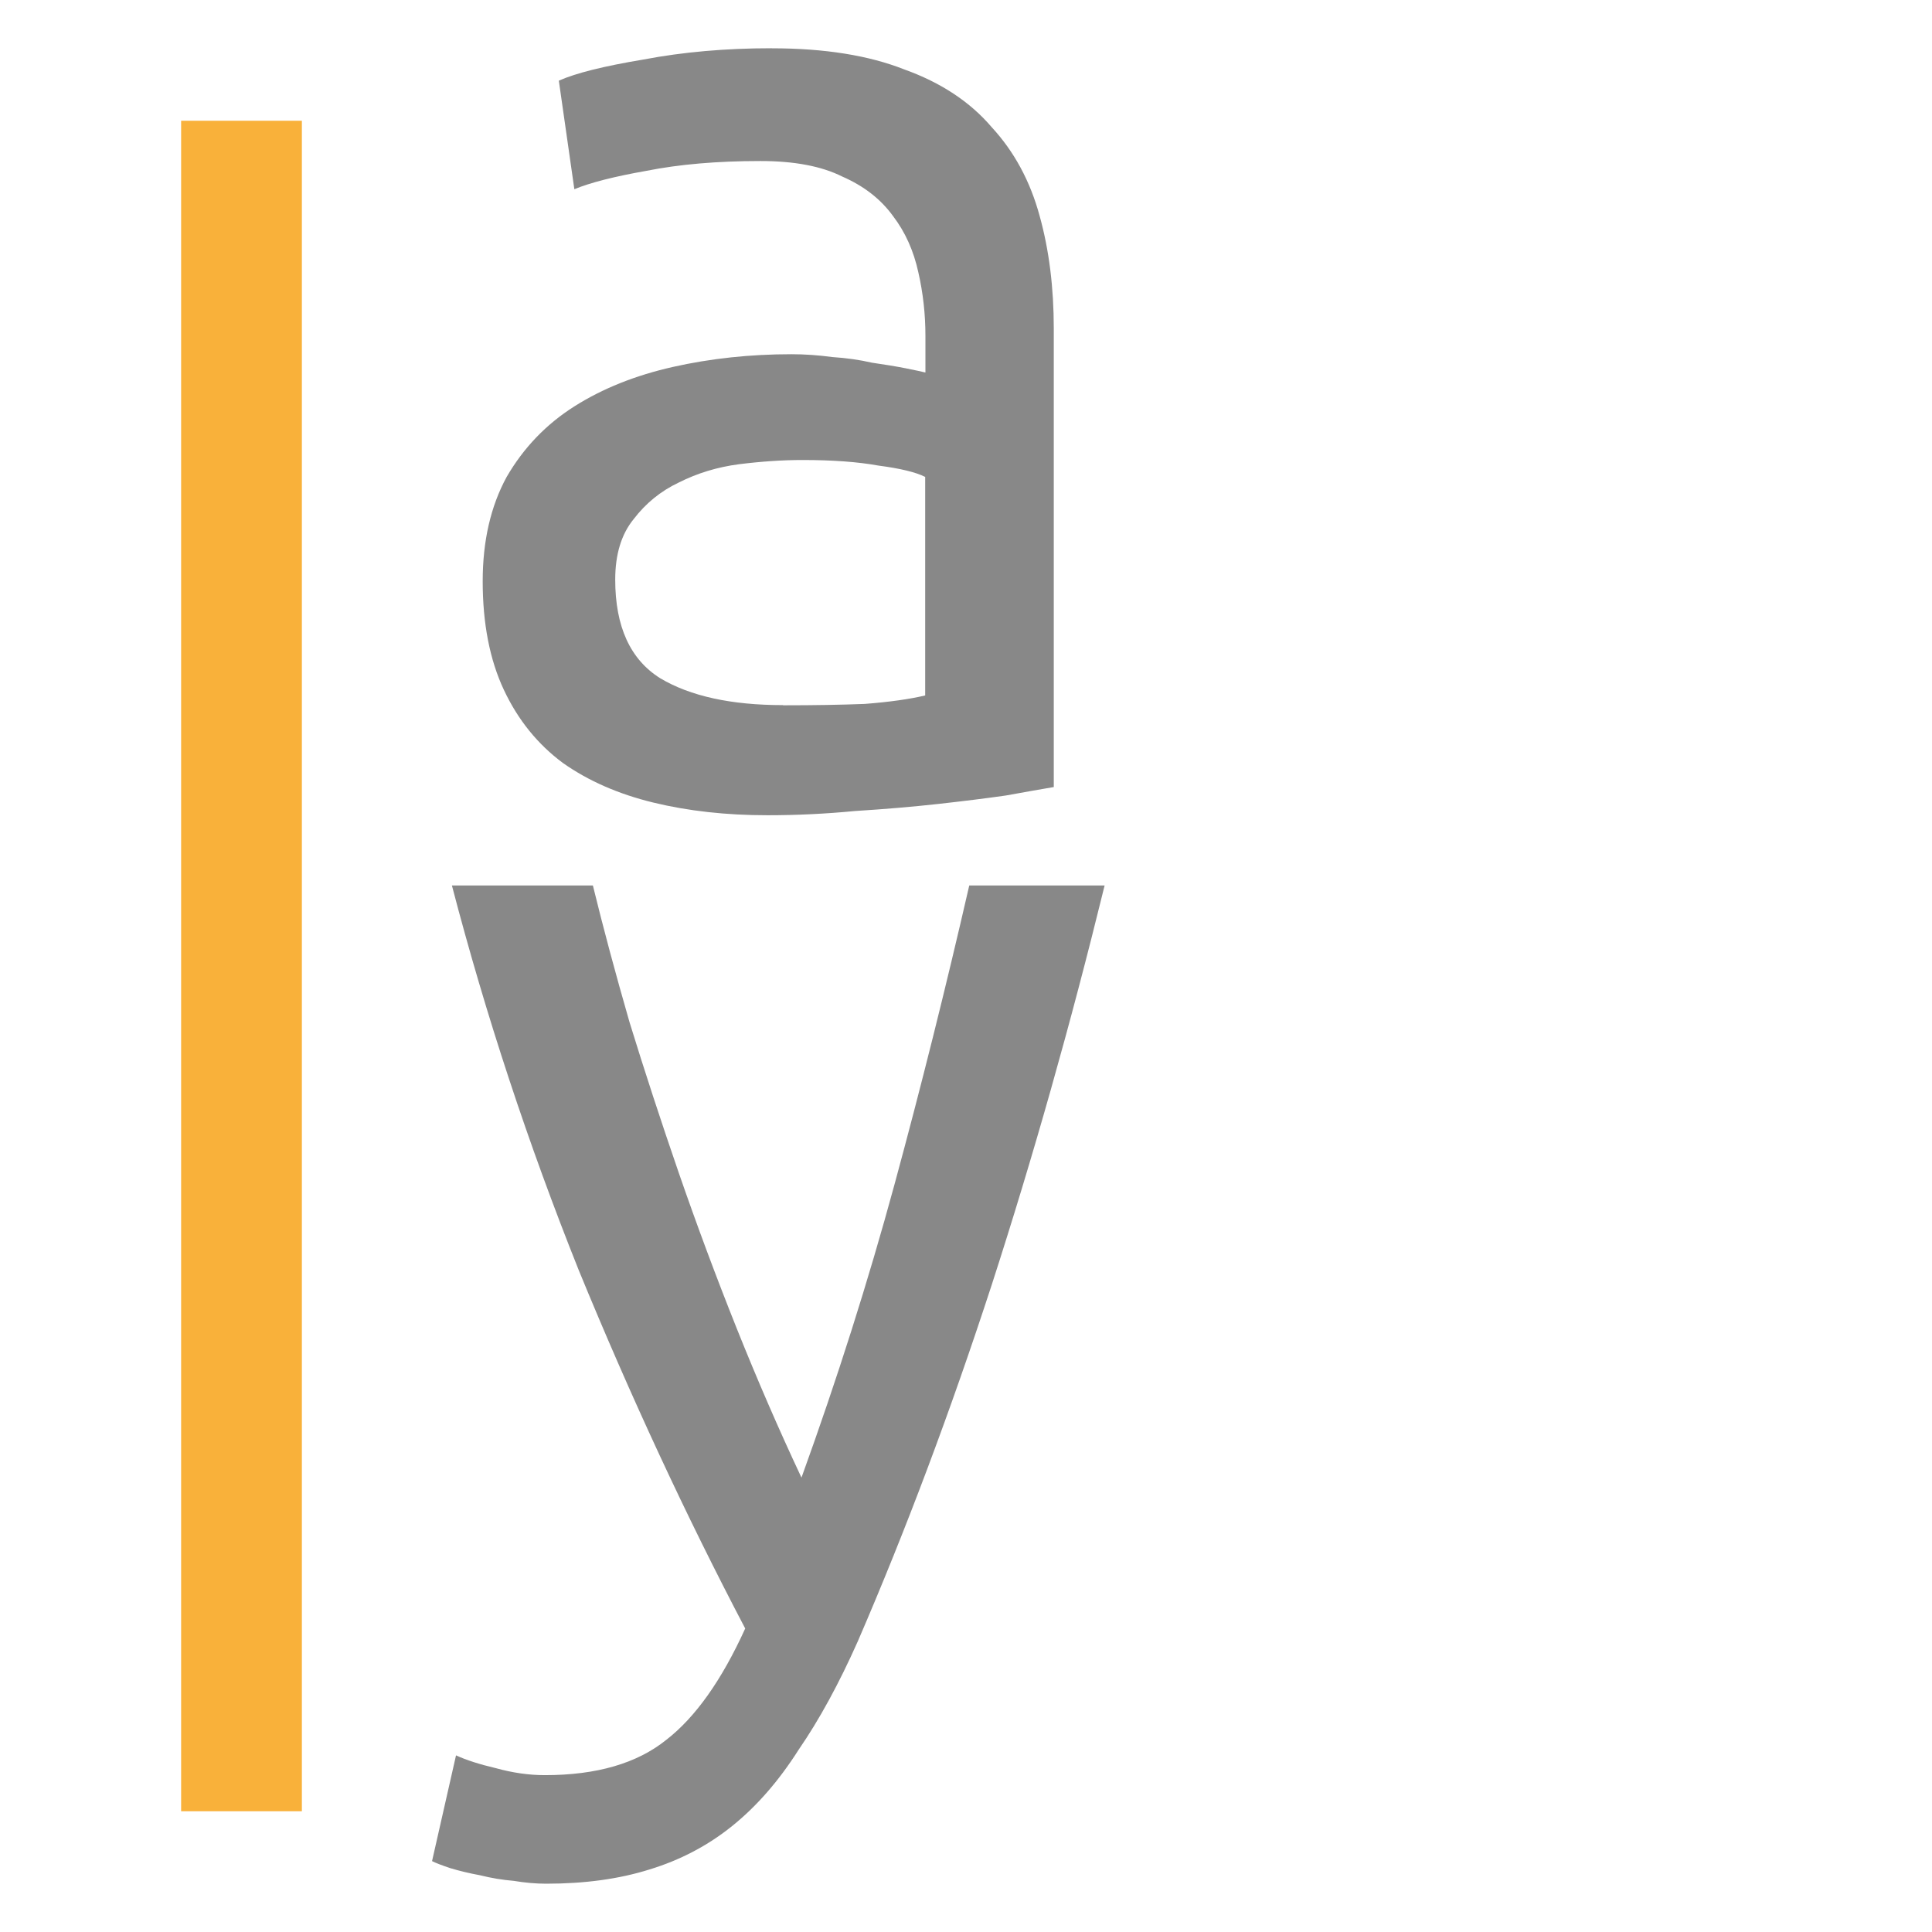 <svg viewBox="0 0 32 32" xmlns="http://www.w3.org/2000/svg">
 <rect transform="matrix(1 0 0 -1 0 0)" style="fill:#f9b13a;opacity:1;fill-opacity:1;stroke:none;fill-rule:nonzero" y="-30" x="3" width="2" height="28"/>
 <path d="m 12.97,11.682 q 0.771,0 1.354,-0.023 0.607,-0.047 1,-0.14 l 0,-3.62 Q 15.09,7.782 14.553,7.712 14.039,7.619 13.292,7.619 q -0.49,0 -1.051,0.07 -0.537,0.07 -1,0.304 -0.444,0.21 -0.747,0.607 -0.304,0.374 -0.304,1 0,1.168 0.747,1.635 0.747,0.444 2.032,0.444 z M 12.783,0.8 q 1.308,0 2.195,0.35 0.911,0.327 1.448,0.957 0.56,0.607 0.794,1.471 0.234,0.841 0.234,1.868 l 0,7.59 q -0.28,0.047 -0.794,0.14 -0.49,0.07 -1.121,0.14 -0.631,0.07 -1.378,0.117 -0.724,0.07 -1.448,0.07 -1.028,0 -1.892,-0.21 -0.864,-0.21 -1.495,-0.654 -0.631,-0.467 -0.981,-1.214 -0.35,-0.747 -0.35,-1.798 0,-1 0.397,-1.728 0.42,-0.724 1.121,-1.168 0.701,-0.444 1.635,-0.654 0.934,-0.21 1.962,-0.21 0.327,0 0.677,0.047 0.35,0.023 0.654,0.093 0.327,0.047 0.56,0.093 0.234,0.047 0.327,0.07 l 0,-0.607 q 0,-0.537 -0.117,-1.051 Q 15.094,3.975 14.791,3.578 14.487,3.158 13.95,2.924 13.436,2.667 12.596,2.667 11.522,2.667 10.704,2.83 9.91,2.97 9.513,3.134 L 9.256,1.336 q 0.42,-0.187 1.401,-0.35 0.981,-0.187 2.125,-0.187 z" style="fill:#888888;fill-opacity:1"/>
 <path d="m 7.554,29.075 q 0.257,0.117 0.654,0.21 0.42,0.117 0.817,0.117 1.284,0 2.01,-0.584 0.724,-0.56 1.308,-1.845 Q 10.872,24.171 9.587,21.041 8.326,17.888 7.485,14.666 l 2.335,0 q 0.257,1.051 0.607,2.265 0.374,1.214 0.817,2.499 0.444,1.284 0.957,2.569 0.514,1.284 1.074,2.475 0.887,-2.452 1.541,-4.857 0.654,-2.405 1.238,-4.951 l 2.242,0 q -0.841,3.433 -1.868,6.609 -1.028,3.153 -2.219,5.908 -0.467,1.051 -0.981,1.798 -0.49,0.771 -1.098,1.261 -0.607,0.49 -1.378,0.724 Q 10.005,31.2 9.047,31.2 8.79,31.2 8.51,31.153 8.23,31.13 7.95,31.06 7.693,31.013 7.46,30.943 7.25,30.873 7.156,30.826 l 0.397,-1.751 z" style="fill:#888888;fill-opacity:1"/>
</svg>
